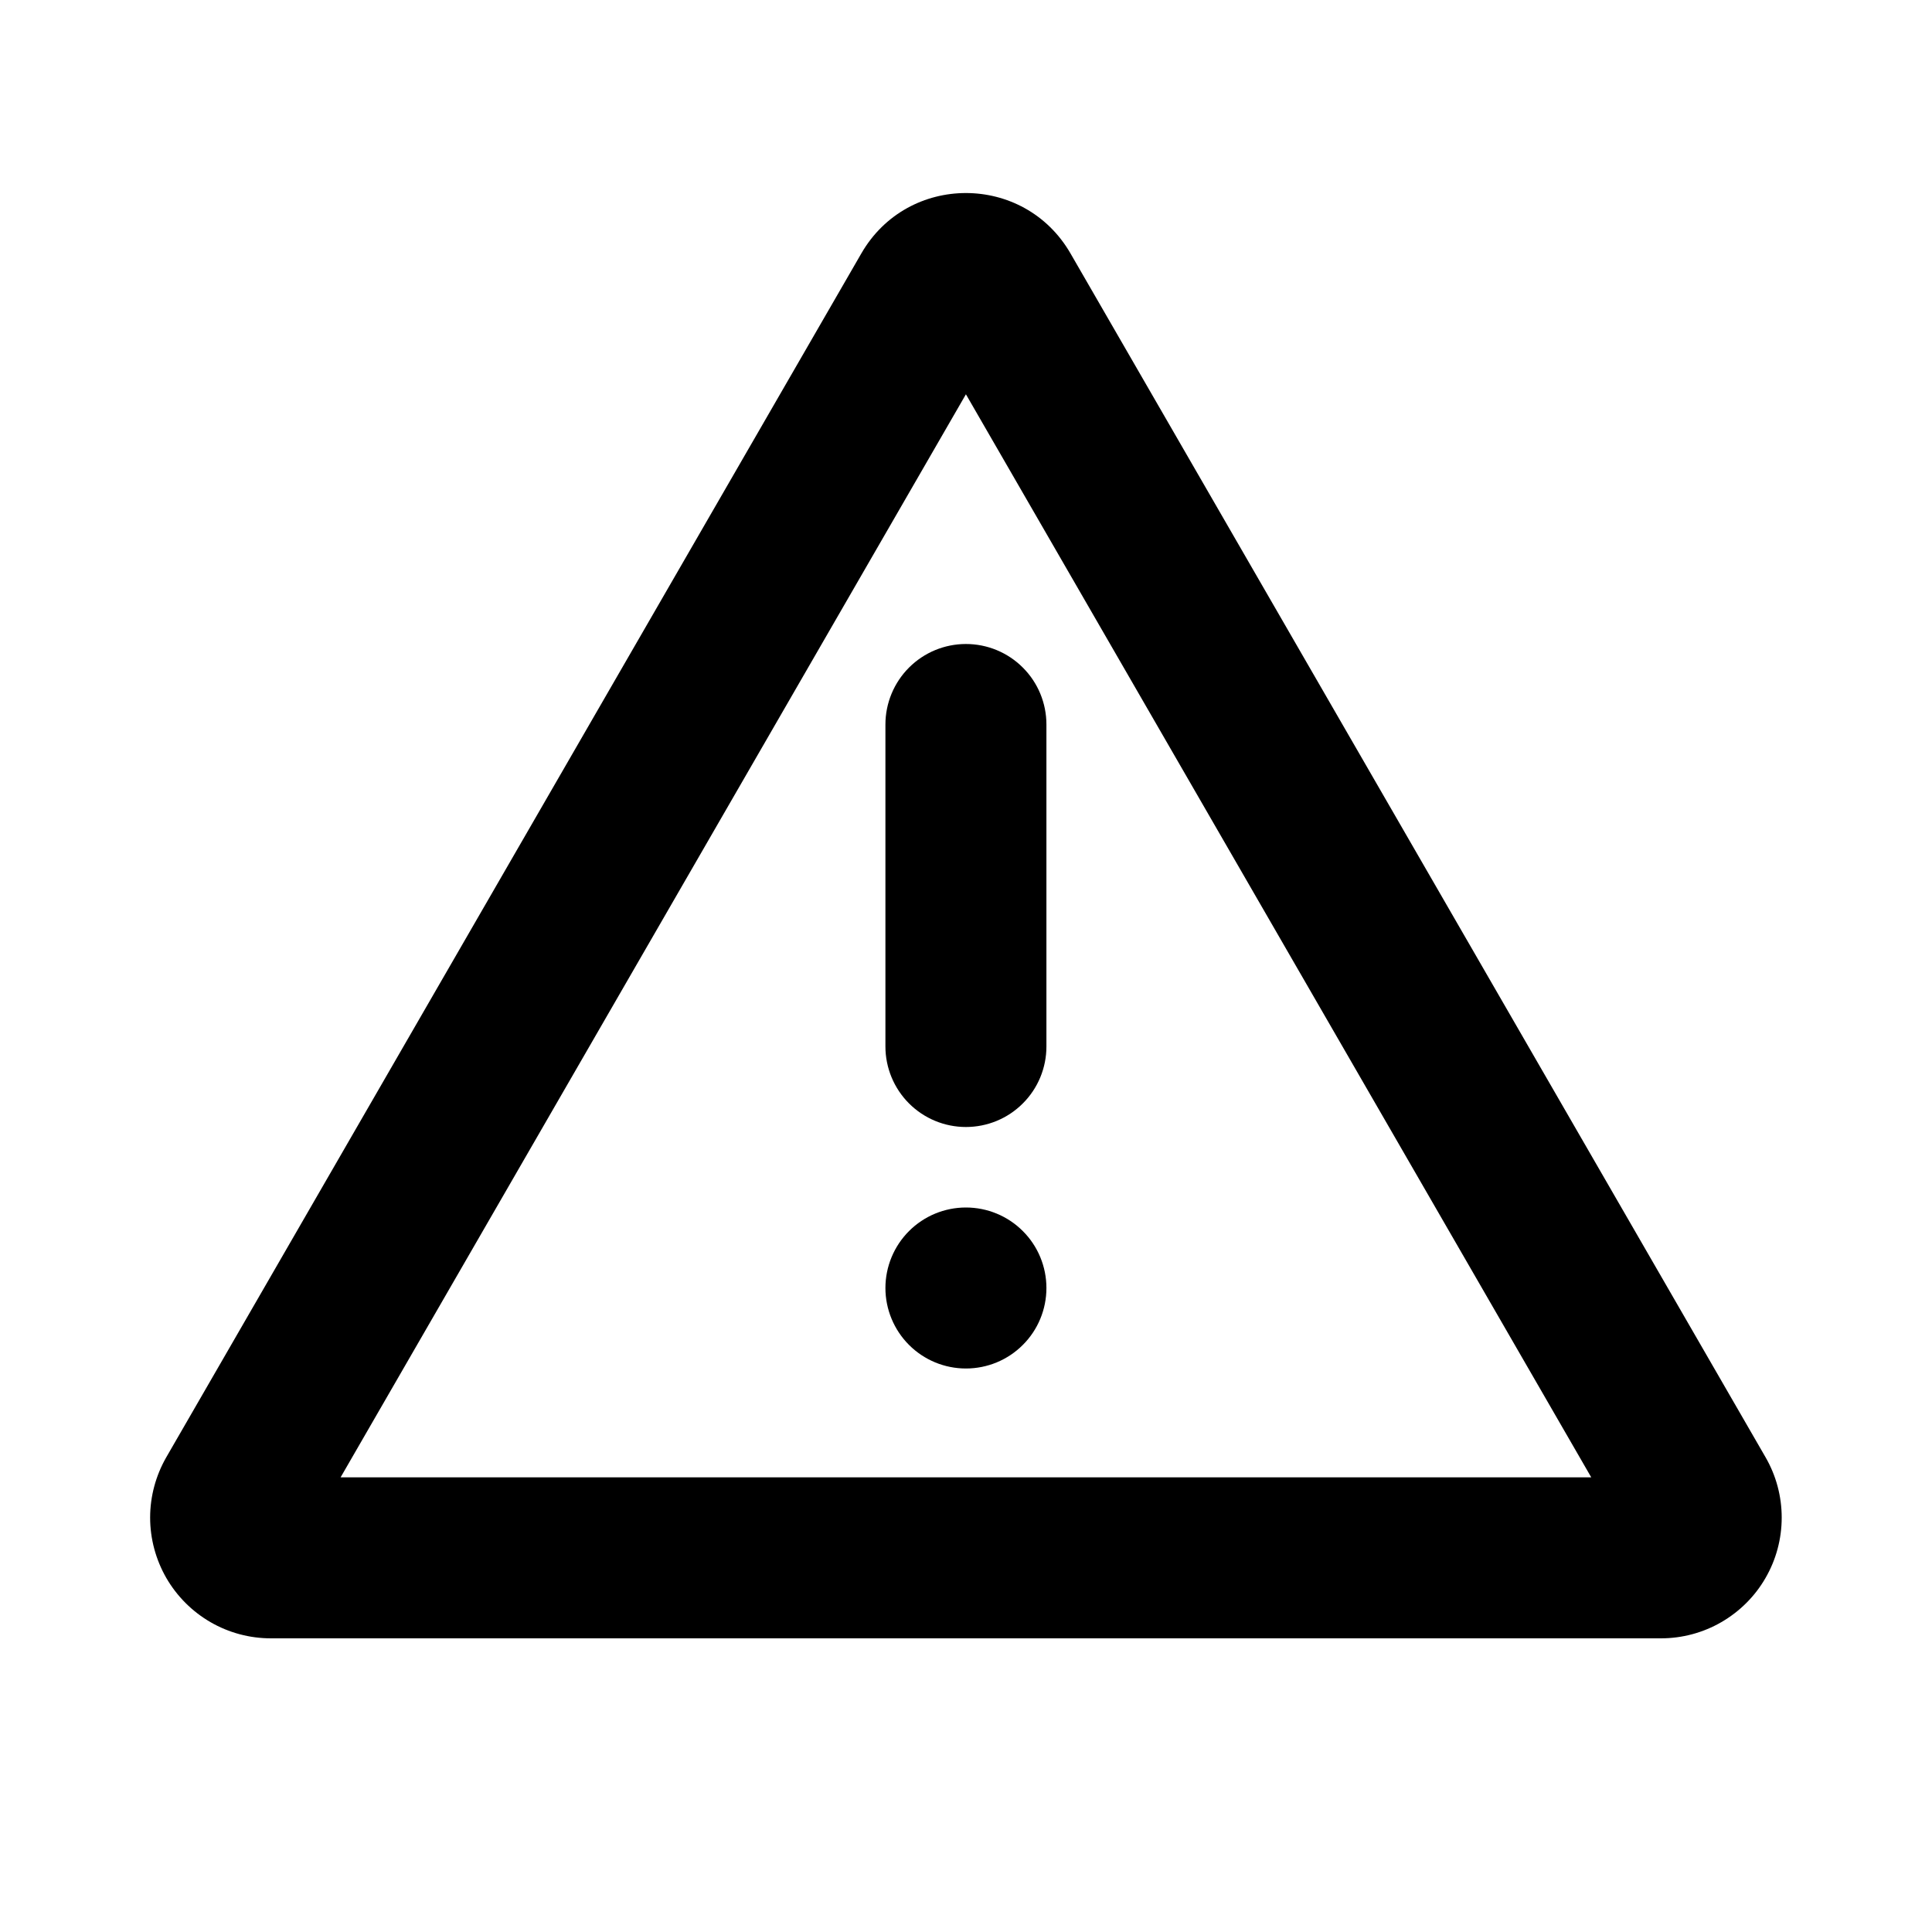 <svg width="24" height="24" viewBox="0 0 24 24" fill="none" xmlns="http://www.w3.org/2000/svg">
<path d="M13.298 3.148L21.932 18.102C22.064 18.33 22.133 18.589 22.133 18.852C22.133 19.115 22.064 19.374 21.932 19.602C21.801 19.83 21.611 20.019 21.383 20.151C21.155 20.283 20.896 20.352 20.633 20.352H3.365C3.102 20.352 2.843 20.283 2.615 20.151C2.387 20.019 2.198 19.83 2.066 19.602C1.935 19.374 1.865 19.115 1.865 18.852C1.865 18.589 1.935 18.33 2.066 18.102L10.7 3.148C11.277 2.148 12.72 2.148 13.298 3.148ZM11.999 4.898L4.231 18.352H19.767L11.999 4.898ZM11.999 15C12.264 15 12.519 15.105 12.706 15.293C12.894 15.48 12.999 15.735 12.999 16C12.999 16.265 12.894 16.52 12.706 16.707C12.519 16.895 12.264 17 11.999 17C11.734 17 11.48 16.895 11.292 16.707C11.105 16.52 10.999 16.265 10.999 16C10.999 15.735 11.105 15.48 11.292 15.293C11.48 15.105 11.734 15 11.999 15ZM11.999 8C12.264 8 12.519 8.105 12.706 8.293C12.894 8.48 12.999 8.735 12.999 9V13C12.999 13.265 12.894 13.52 12.706 13.707C12.519 13.895 12.264 14 11.999 14C11.734 14 11.48 13.895 11.292 13.707C11.105 13.52 10.999 13.265 10.999 13V9C10.999 8.735 11.105 8.48 11.292 8.293C11.48 8.105 11.734 8 11.999 8Z" fill="black"/>
</svg>

